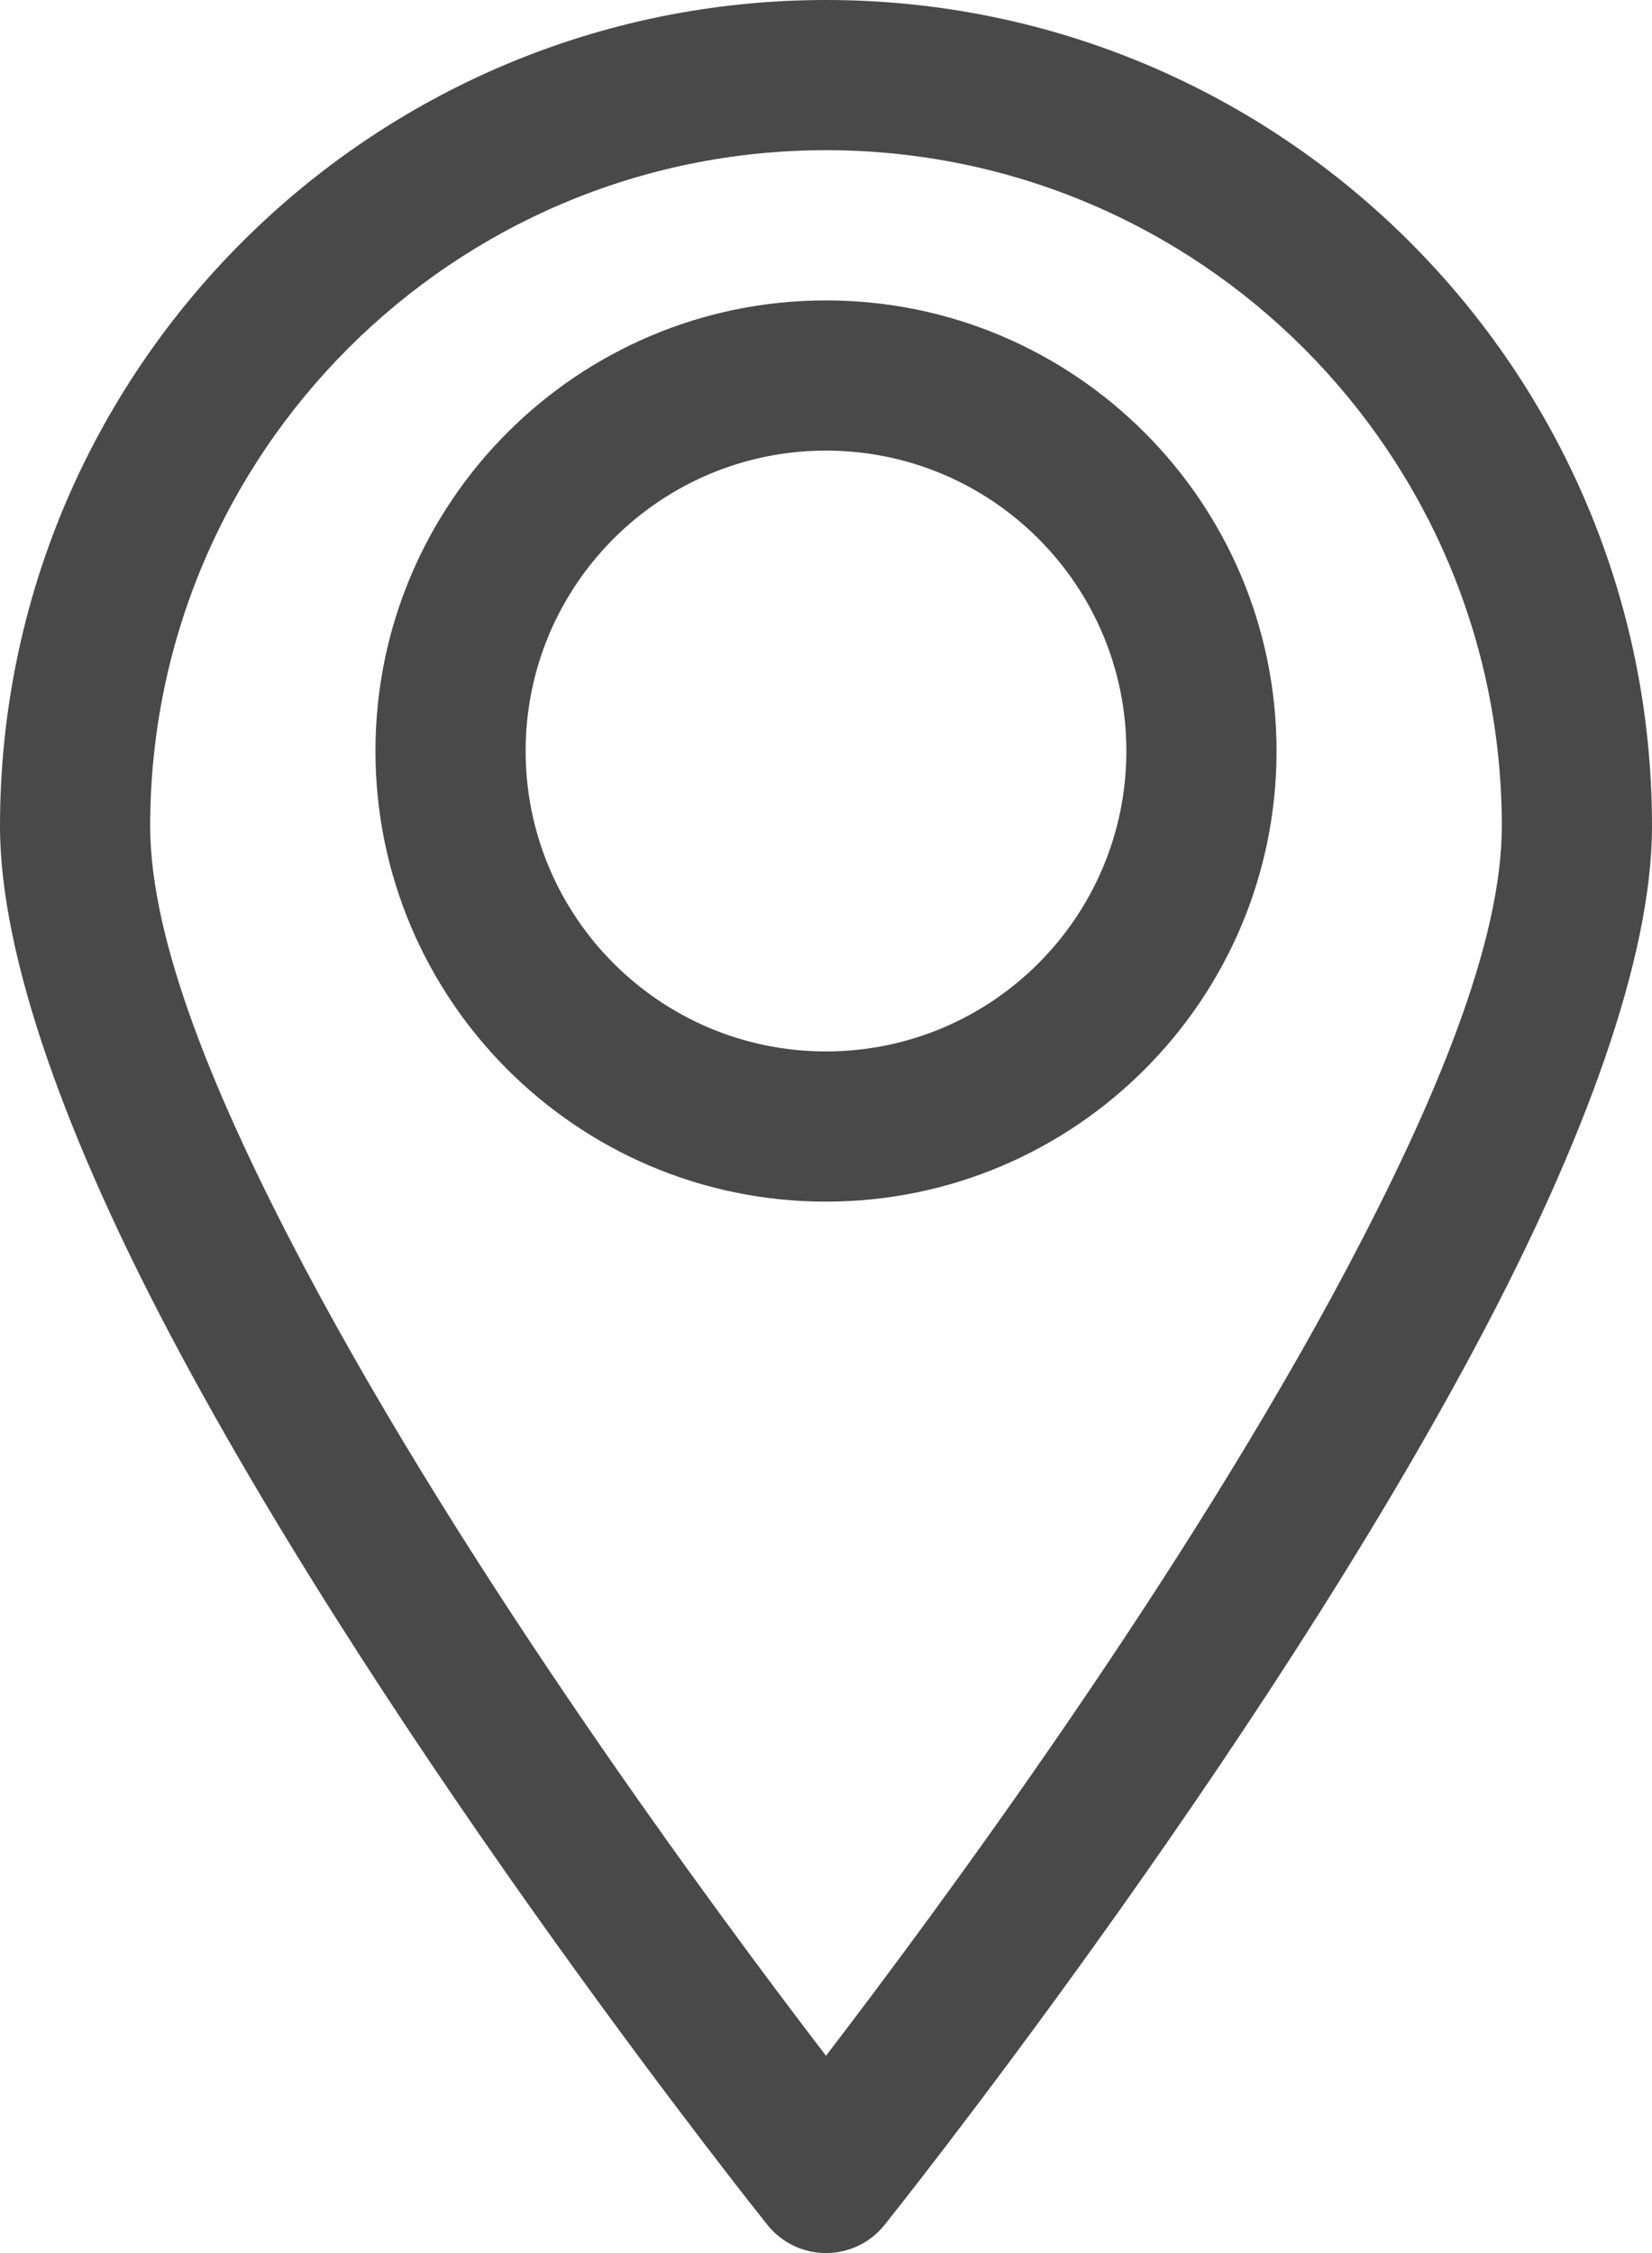 <?xml version="1.0" encoding="UTF-8" standalone="no"?><svg xmlns="http://www.w3.org/2000/svg" xmlns:xlink="http://www.w3.org/1999/xlink" clip-rule="evenodd" fill="#494949" fill-rule="evenodd" height="30" preserveAspectRatio="xMidYMid meet" stroke-linejoin="round" stroke-miterlimit="2" version="1" viewBox="5.0 1.0 22.0 30.0" width="22" zoomAndPan="magnify"><g id="change1_1"><path d="M16,1c-6.071,0 -11,4.929 -11,11c0,1.775 0.925,4.234 2.276,6.789c2.979,5.637 7.944,11.836 7.944,11.836c0.189,0.237 0.476,0.375 0.78,0.375c0.304,-0 0.591,-0.138 0.78,-0.375c0,0 4.965,-6.199 7.944,-11.836c1.351,-2.555 2.276,-5.014 2.276,-6.789c0,-6.071 -4.929,-11 -11,-11Zm0,2c4.967,-0 9,4.033 9,9c0,1.537 -0.875,3.642 -2.044,5.855c-2.186,4.134 -5.47,8.578 -6.956,10.518c-1.486,-1.94 -4.77,-6.384 -6.956,-10.518c-1.169,-2.213 -2.044,-4.318 -2.044,-5.855c0,-4.967 4.033,-9 9,-9Zm0,2c-3.311,-0 -6,2.689 -6,6c0,3.311 2.689,6 6,6c3.311,-0 6,-2.689 6,-6c0,-3.311 -2.689,-6 -6,-6Zm0,2c2.208,-0 4,1.792 4,4c0,2.208 -1.792,4 -4,4c-2.208,-0 -4,-1.792 -4,-4c0,-2.208 1.792,-4 4,-4Z"/></g></svg>